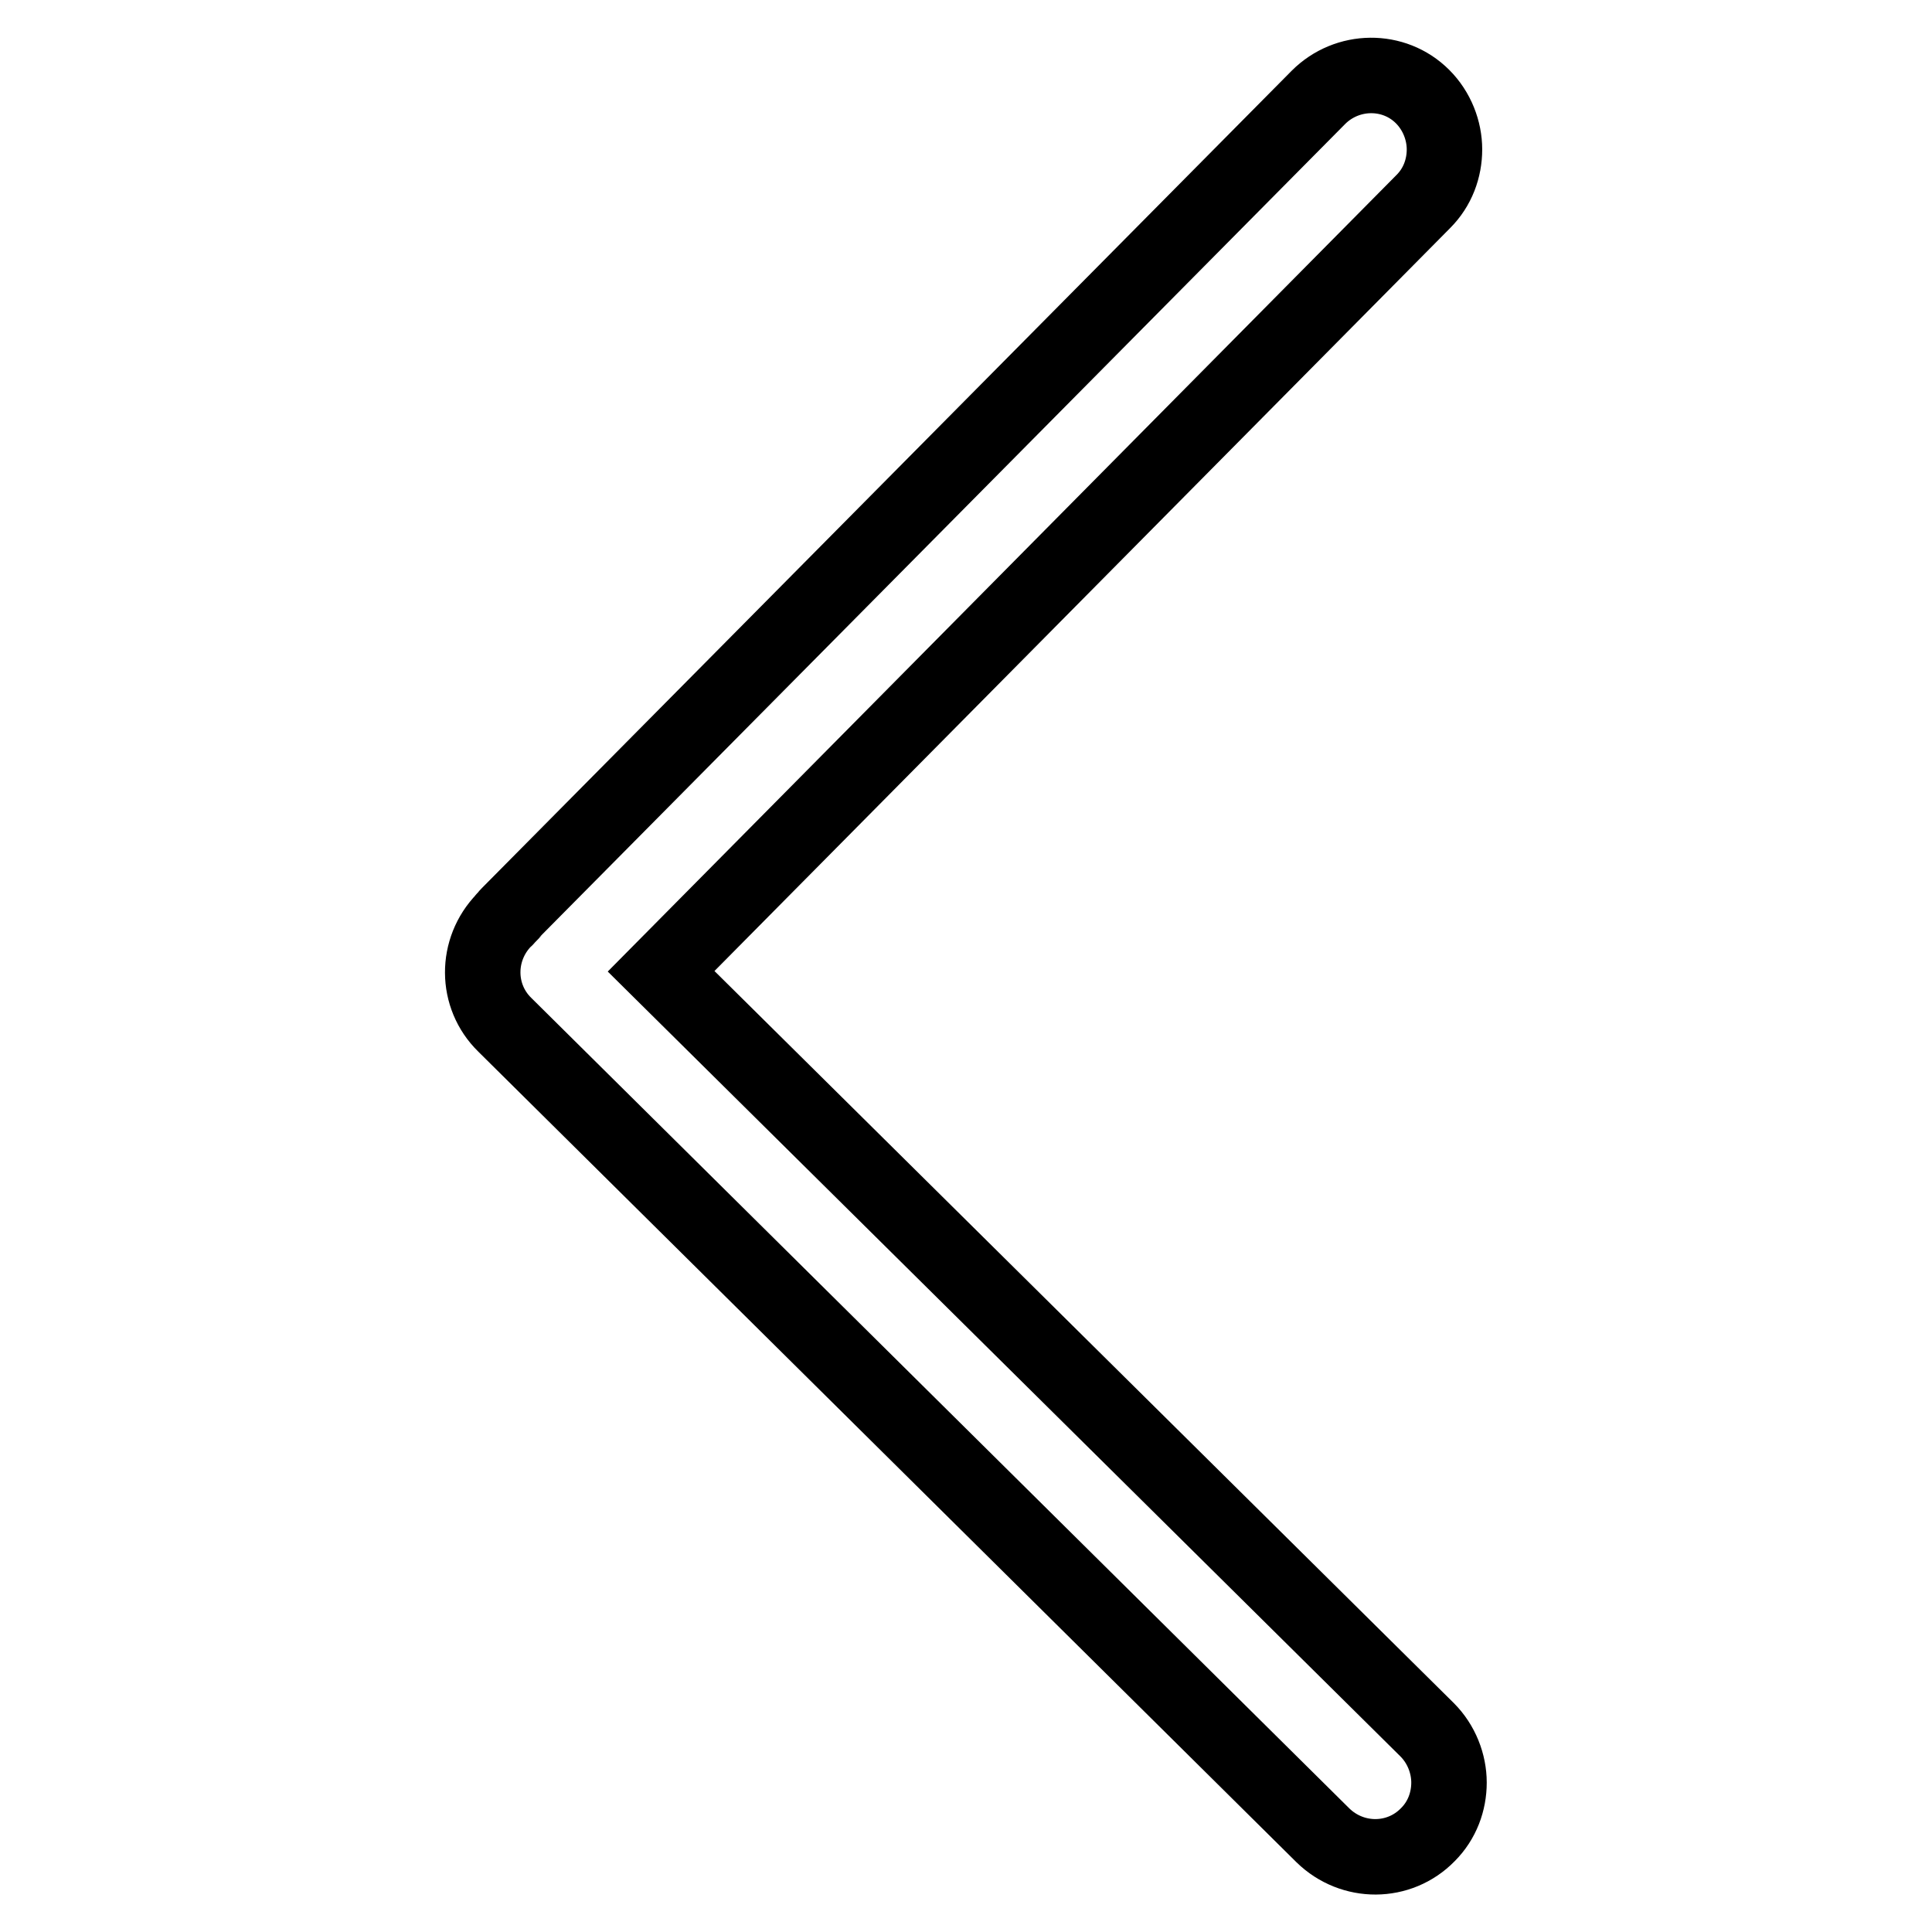 <?xml version="1.0" encoding="utf-8"?>
<!-- Svg Vector Icons : http://www.onlinewebfonts.com/icon -->
<!DOCTYPE svg PUBLIC "-//W3C//DTD SVG 1.1//EN" "http://www.w3.org/Graphics/SVG/1.1/DTD/svg11.dtd">
<svg version="1.1" xmlns="http://www.w3.org/2000/svg" xmlns:xlink="http://www.w3.org/1999/xlink" x="0px" y="0px" viewBox="0 0 256 256" enable-background="new 0 0 256 256" xml:space="preserve">
<g> <path stroke-width="10" fill-opacity="0" stroke="#000000"  d="M174.7,12.9L67.3,121.3c-0.2,0.2-0.2,0.4-0.4,0.5c0,0-0.1,0-0.1,0.1c-3.8,3.9-3.8,10.1,0.1,13.9 l108.4,107.4c3.9,3.8,10.1,3.8,13.9-0.1c1.9-1.9,2.8-4.4,2.8-6.9c0-2.5-1-5.1-2.9-7L87.6,128.7l101-102c1.9-1.9,2.8-4.4,2.8-6.9 c0-2.5-1-5.1-2.9-7C184.7,9,178.5,9.1,174.7,12.9z"/></g>
</svg>